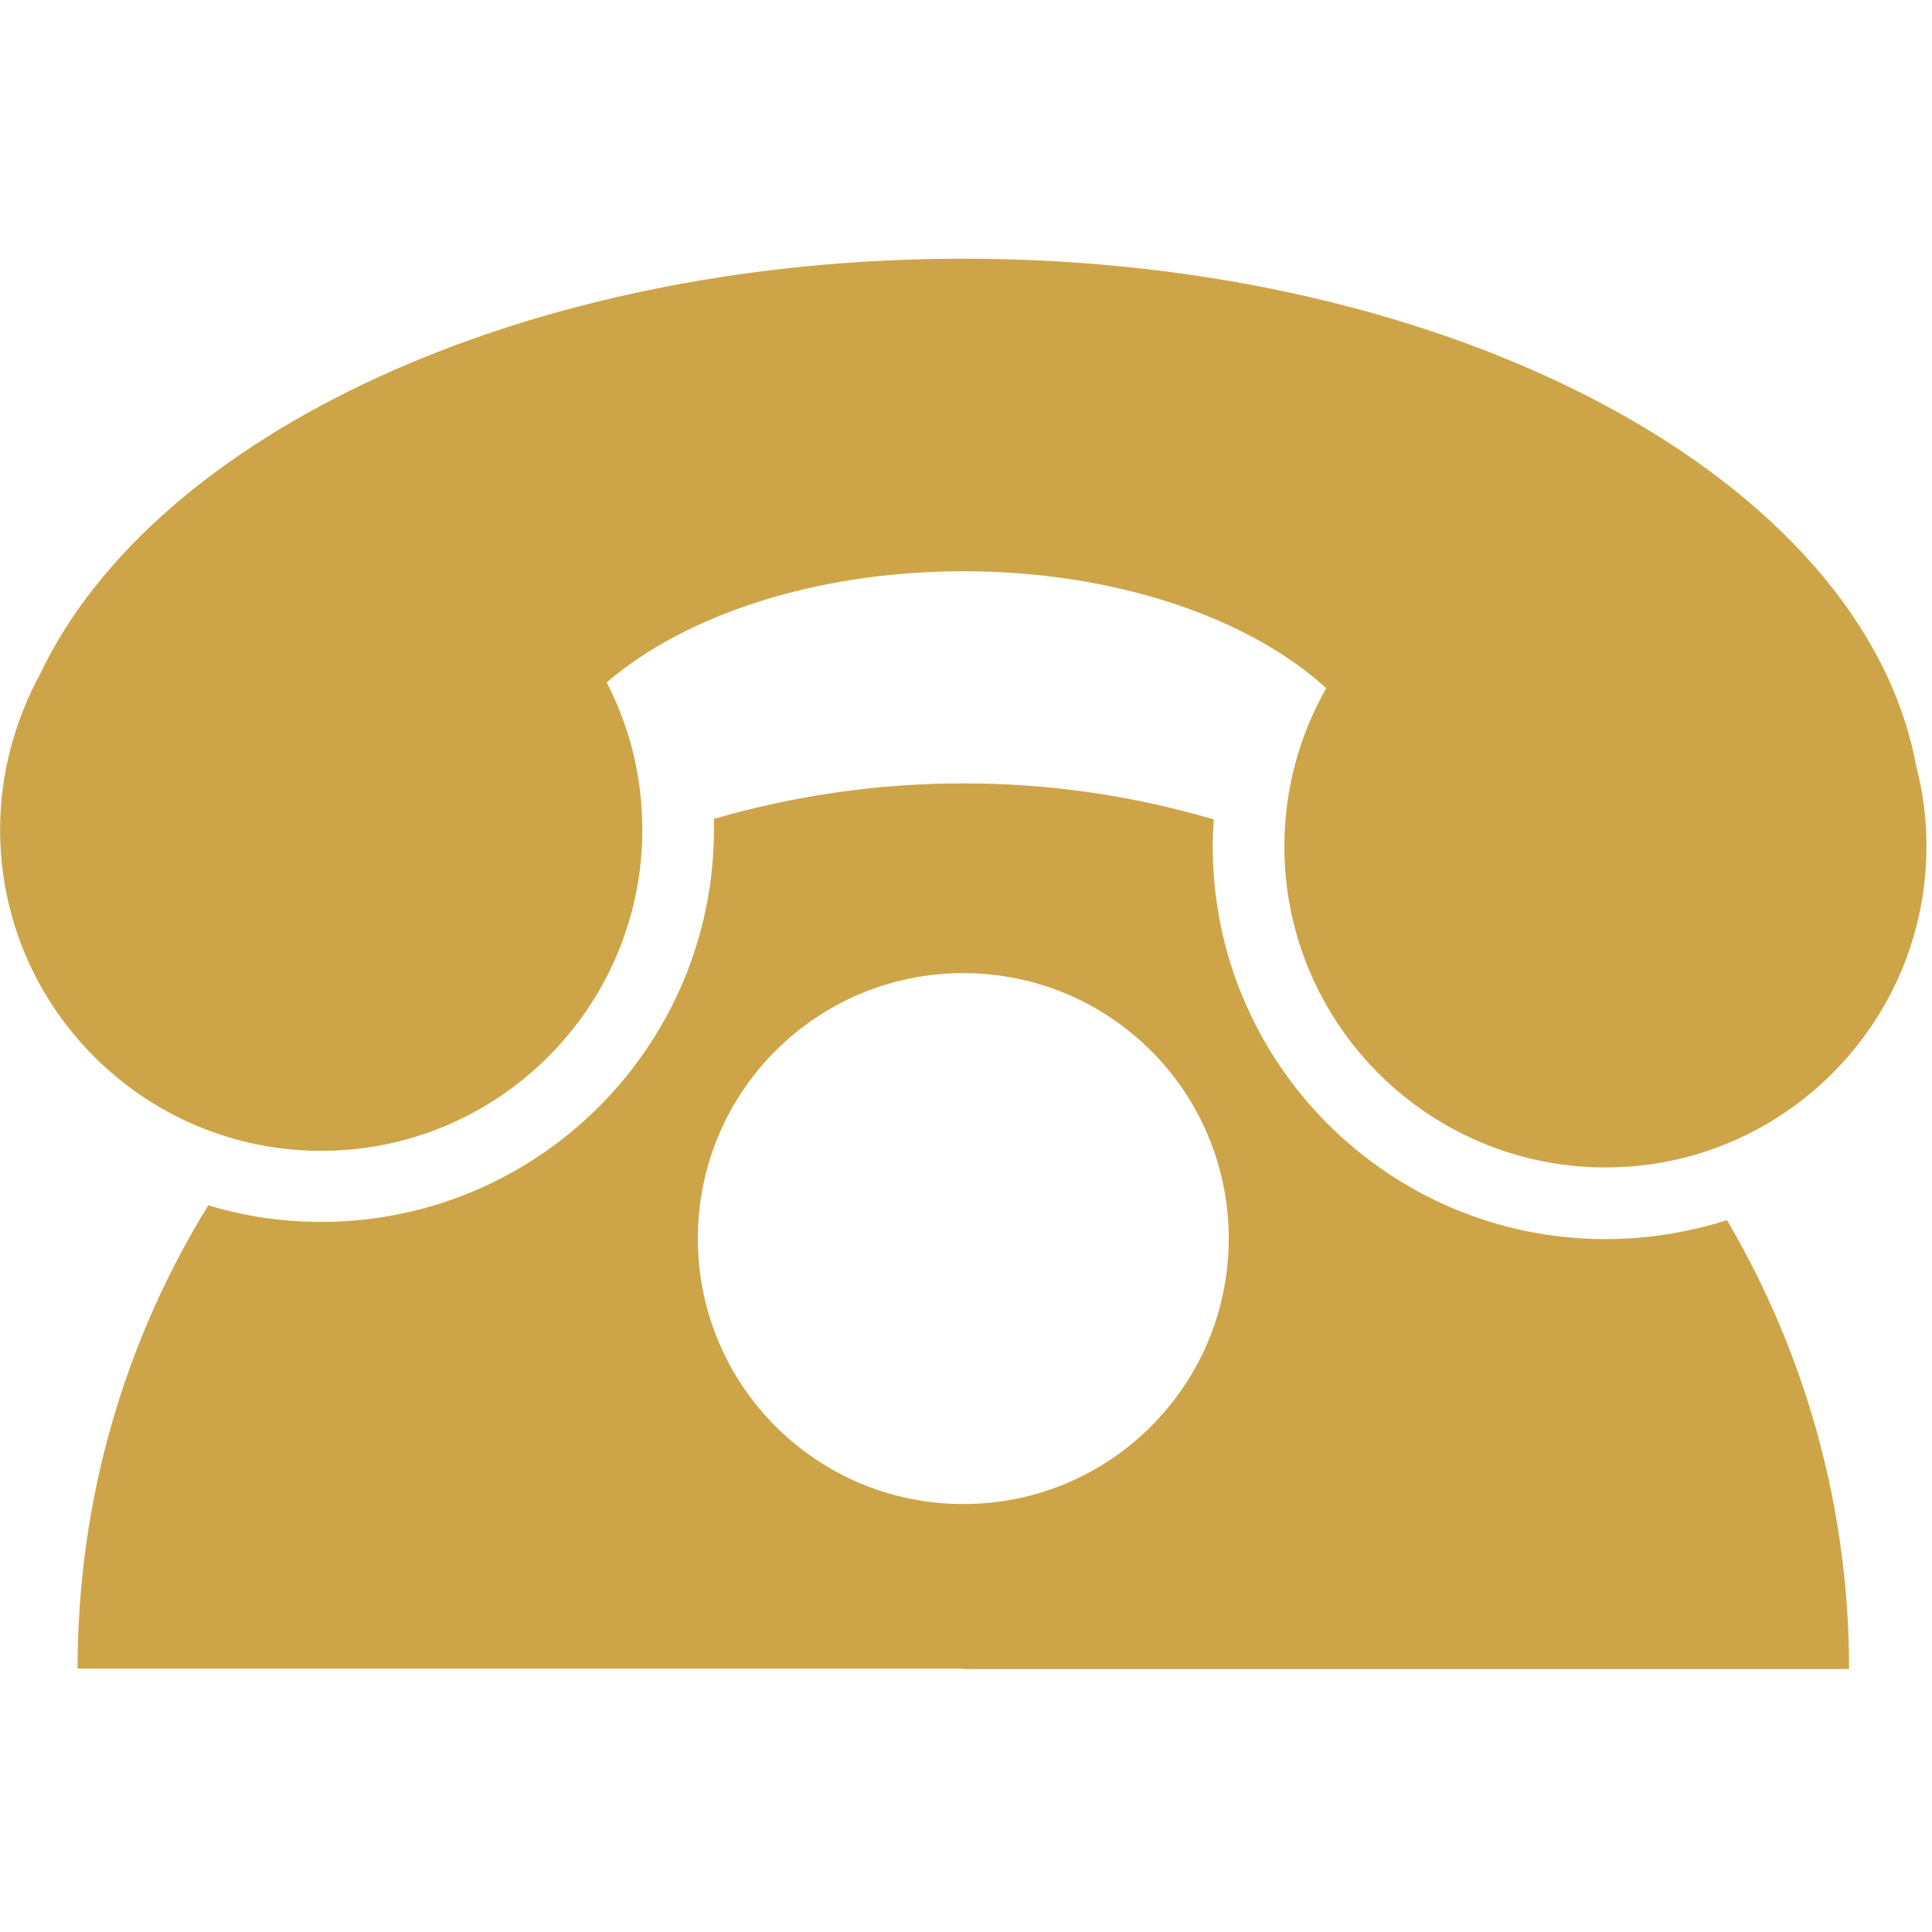 <?xml version="1.0" encoding="UTF-8"?> <svg xmlns="http://www.w3.org/2000/svg" xmlns:xlink="http://www.w3.org/1999/xlink" width="100" zoomAndPan="magnify" viewBox="0 0 75 75" height="100" preserveAspectRatio="xMidYMid meet" version="1.0"><defs><clipPath id="ee4915bcc6"><path d="M 3 30 L 72 30 L 72 64.793 L 3 64.793 Z M 3 30 " clip-rule="nonzero"></path></clipPath><clipPath id="dd9aef6db1"><path d="M 0 10.043 L 75 10.043 L 75 46 L 0 46 Z M 0 10.043 " clip-rule="nonzero"></path></clipPath></defs><g clip-path="url(#ee4915bcc6)"><path fill="#cda548" d="M 37.395 64.773 L 3.012 64.773 C 3.012 58.184 4.859 52.02 8.086 46.789 C 9.465 47.211 10.934 47.434 12.469 47.434 C 20.883 47.434 27.715 40.602 27.715 32.191 L 27.715 31.789 C 30.785 30.898 34.035 30.41 37.395 30.41 C 40.777 30.41 44.027 30.898 47.121 31.812 C 47.098 32.168 47.078 32.5 47.078 32.855 C 47.078 41.27 53.91 48.102 62.324 48.102 C 63.969 48.102 65.551 47.836 67.043 47.367 C 70.047 52.488 71.781 58.43 71.781 64.793 L 37.395 64.793 Z M 37.395 37.777 C 43.094 37.777 47.699 42.383 47.699 48.082 C 47.699 53.777 43.094 58.387 37.395 58.387 C 31.699 58.387 27.09 53.777 27.09 48.082 C 27.09 42.383 31.699 37.777 37.395 37.777 Z M 37.395 37.777 " fill-opacity="1" fill-rule="evenodd"></path></g><g clip-path="url(#dd9aef6db1)"><path fill="#cda548" d="M 23.551 26.492 C 24.441 28.207 24.934 30.141 24.934 32.211 C 24.934 39.09 19.348 44.676 12.469 44.676 C 5.594 44.676 0.004 39.09 0.004 32.211 C 0.004 30.008 0.586 27.961 1.562 26.156 C 5.992 16.855 20.348 10.043 37.395 10.043 C 56.559 10.043 72.34 18.656 74.387 29.742 C 74.652 30.742 74.785 31.789 74.785 32.855 C 74.785 39.734 69.199 45.32 62.324 45.32 C 55.445 45.32 49.859 39.734 49.859 32.855 C 49.859 30.609 50.461 28.516 51.484 26.715 C 48.48 23.977 43.293 22.176 37.395 22.176 C 31.652 22.176 26.578 23.887 23.551 26.492 Z M 23.551 26.492 " fill-opacity="1" fill-rule="evenodd"></path></g></svg> 